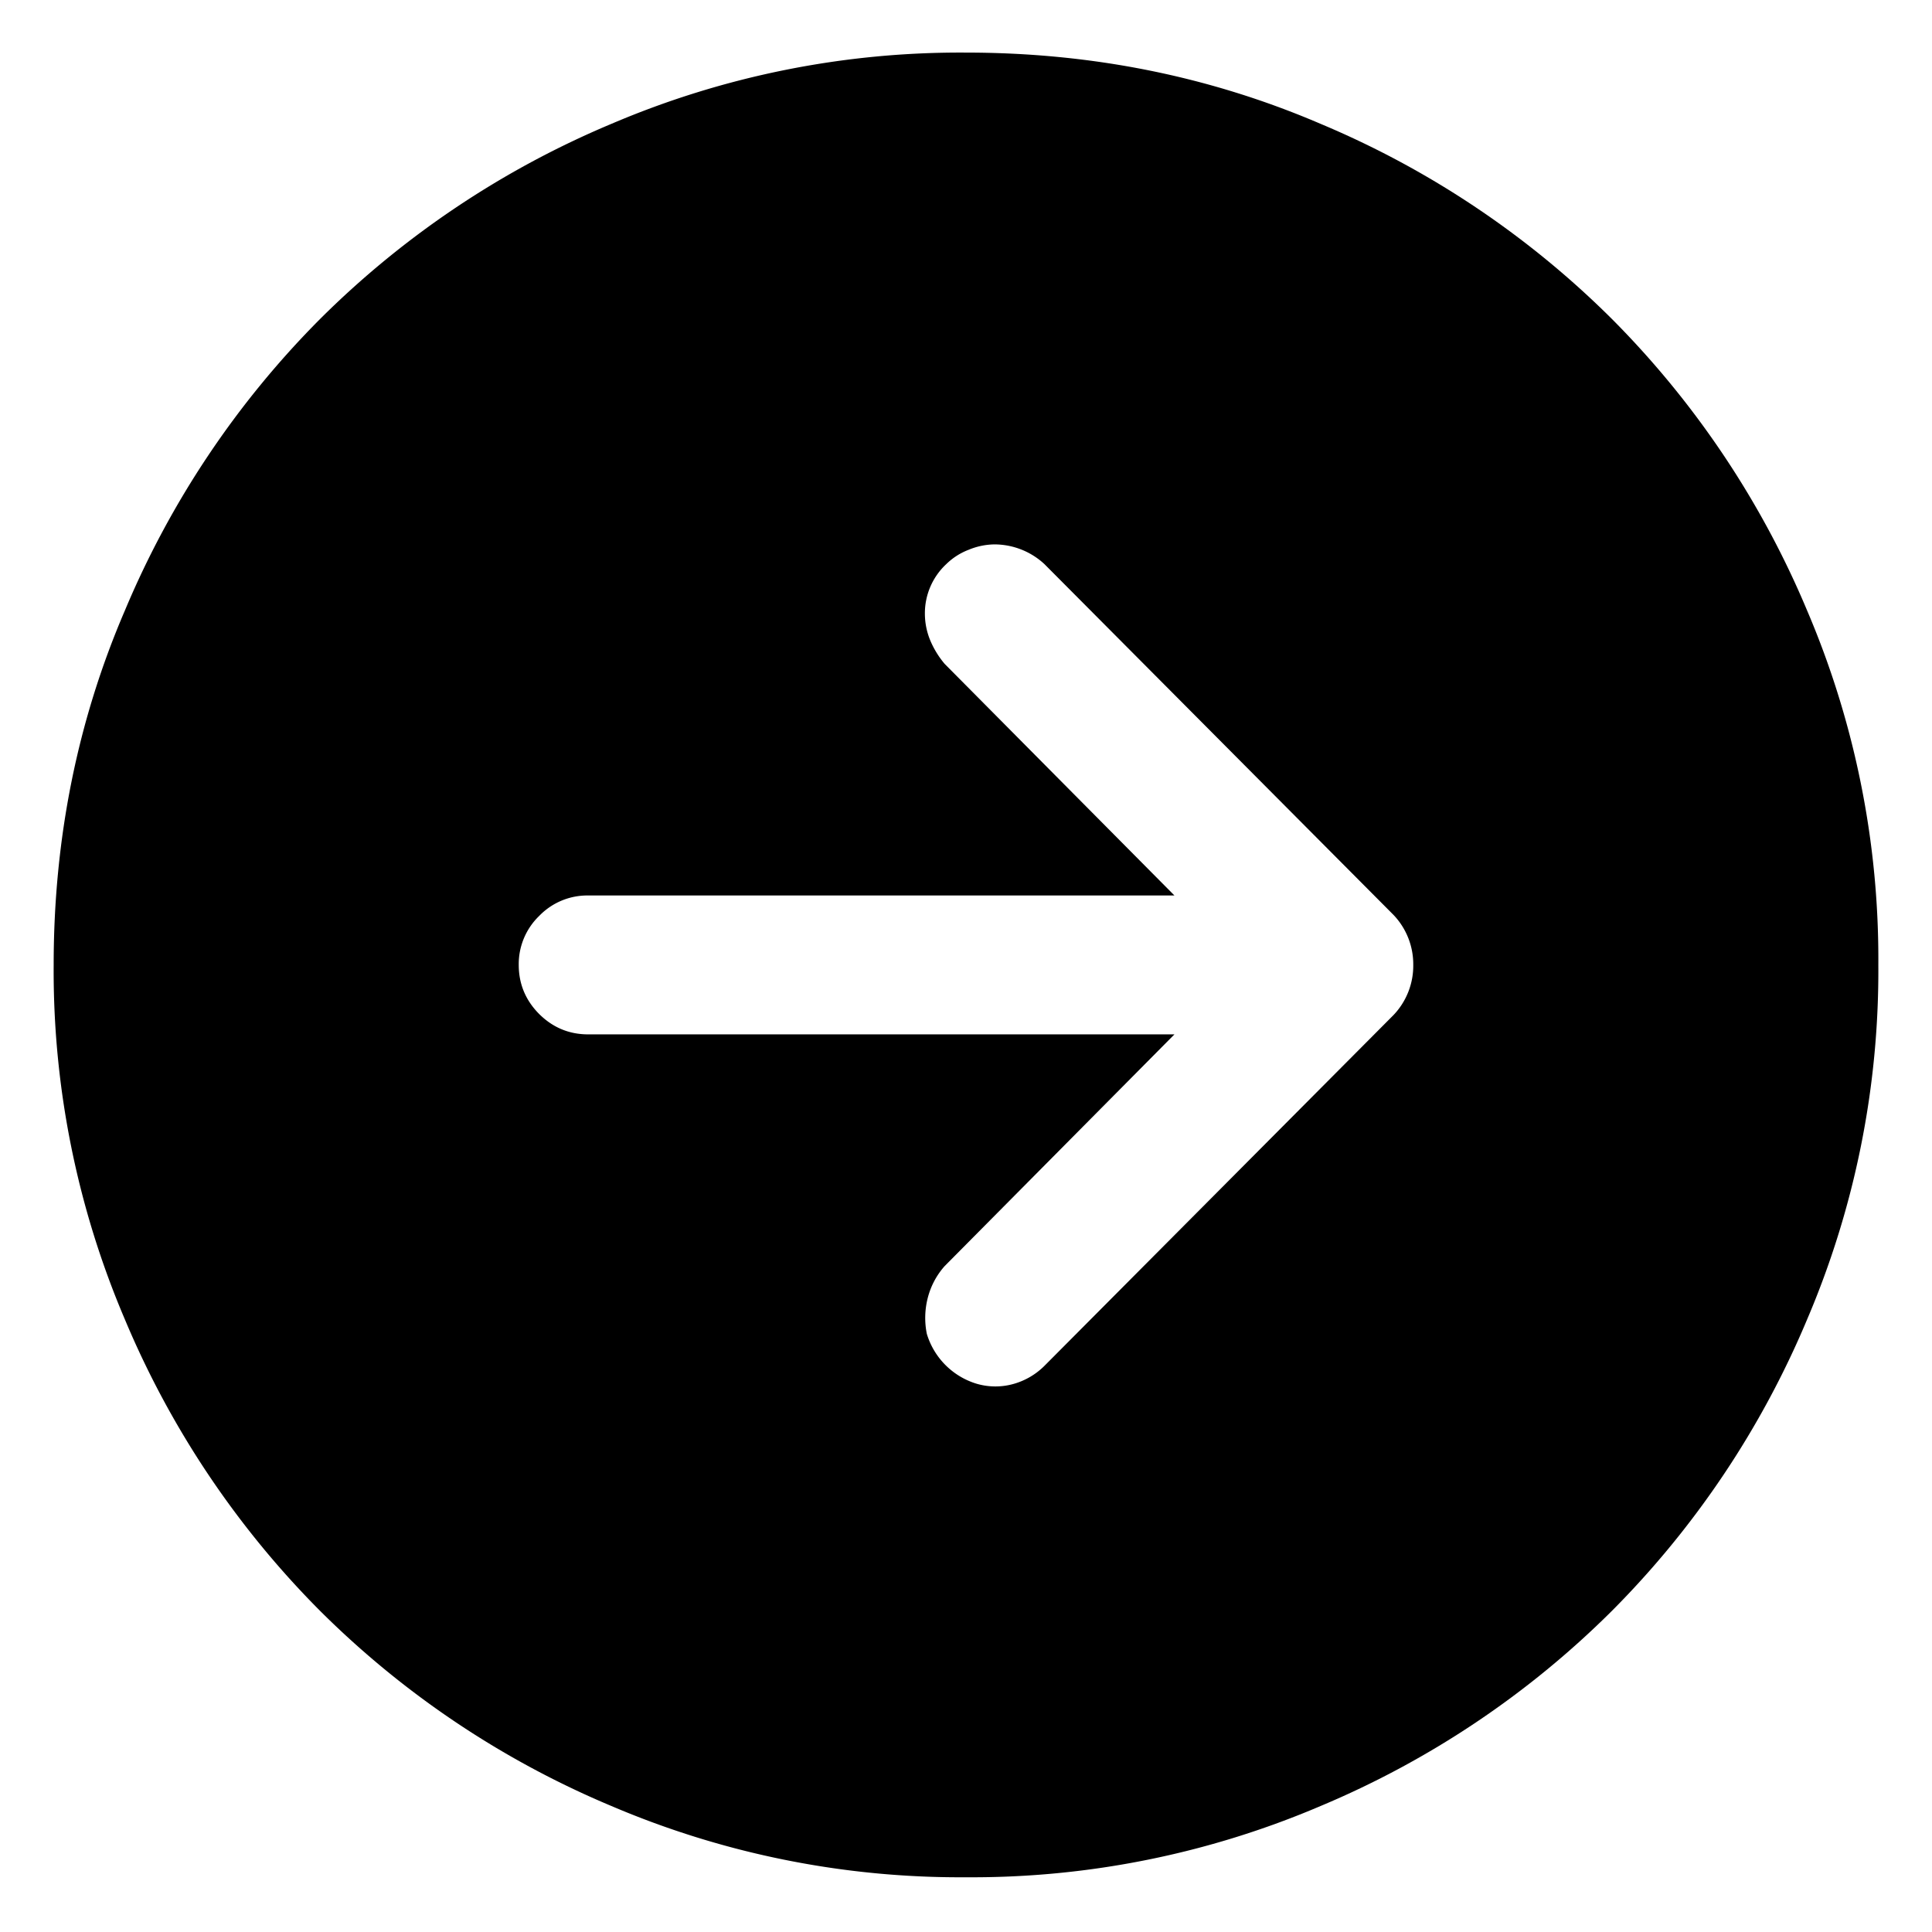 <svg width="18" height="18" fill="none" xmlns="http://www.w3.org/2000/svg"><path d="M17.5 8.99a8.272 8.272 0 01-.664 3.304 8.504 8.504 0 01-1.818 2.714 8.505 8.505 0 01-2.714 1.818A8.272 8.272 0 019 17.49a8.272 8.272 0 01-3.304-.664 8.505 8.505 0 01-2.714-1.818 8.505 8.505 0 01-1.818-2.714A8.272 8.272 0 01.5 8.99c0-1.173.221-2.274.664-3.303a8.505 8.505 0 011.818-2.715 8.505 8.505 0 012.714-1.818A8.272 8.272 0 019 .49c1.173 0 2.274.222 3.304.664a8.505 8.505 0 012.714 1.818 8.505 8.505 0 011.818 2.715A8.263 8.263 0 0117.5 8.99zM8.817 5.255a.626.626 0 00-.2.465.652.652 0 00.051.249.85.85 0 00.133.216l2.141 2.158H5.48a.623.623 0 00-.456.19.623.623 0 00-.191.457c0 .177.064.33.19.457.128.127.28.19.457.19h5.462l-2.141 2.159a.71.71 0 00-.158.299.748.748 0 00-.008.332.695.695 0 00.464.465.622.622 0 00.35 0 .66.66 0 00.281-.166l3.254-3.27a.666.666 0 00.183-.466.666.666 0 00-.183-.465L9.73 5.255a.687.687 0 00-.465-.183.647.647 0 00-.24.05.608.608 0 00-.208.133z" fill="#000"/></svg>